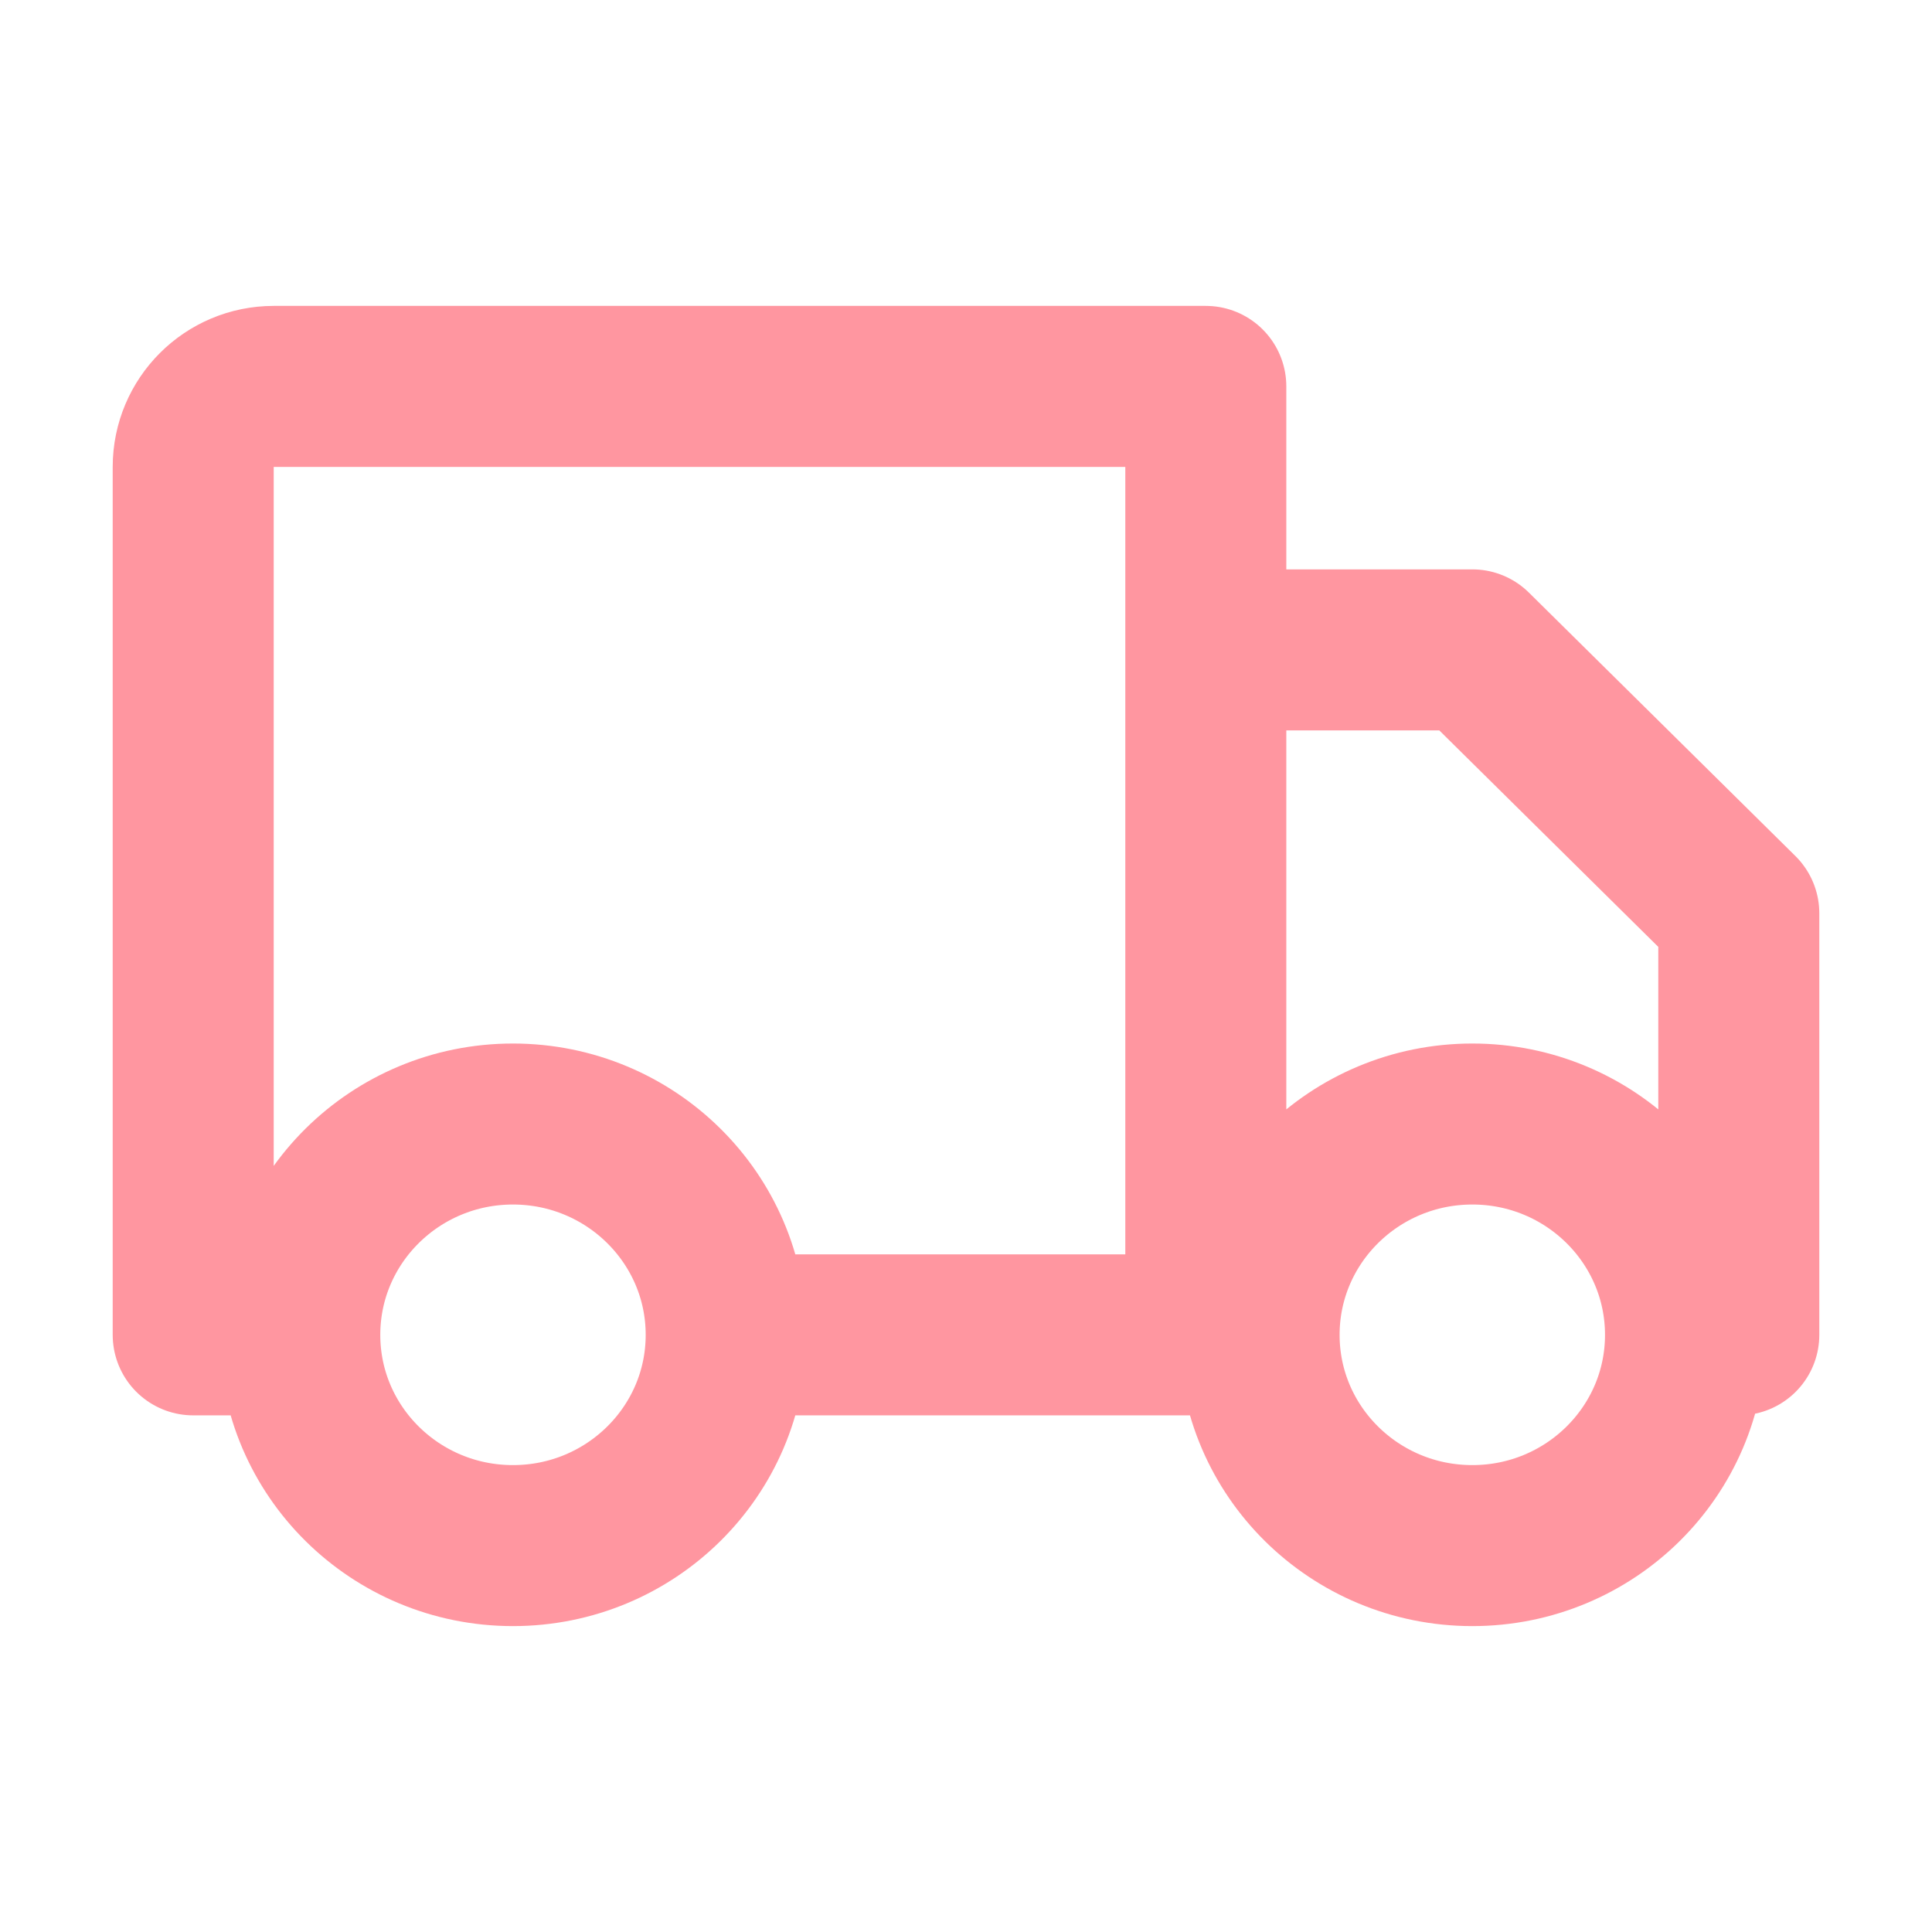 <?xml version="1.0" encoding="UTF-8"?> <svg xmlns="http://www.w3.org/2000/svg" width="24" height="24" viewBox="0 0 24 24" fill="none"> <path d="M9.021 16.582C9.021 18.028 7.835 19.2 6.372 19.2C4.91 19.2 3.724 18.028 3.724 16.582M9.021 16.582C9.021 15.136 7.835 13.963 6.372 13.963C4.91 13.963 3.724 15.136 3.724 16.582M9.021 16.582H14.979M3.724 16.582H2.4V5.8C2.4 5.248 2.848 4.8 3.4 4.8H14.979V16.582M20.938 16.582C20.938 18.028 19.752 19.2 18.29 19.2C16.827 19.2 15.641 18.028 15.641 16.582M20.938 16.582C20.938 15.136 19.752 13.963 18.29 13.963C16.827 13.963 15.641 15.136 15.641 16.582M20.938 16.582H21.6V11.345L18.29 8.073H14.979V16.582M15.641 16.582H14.979" stroke="#FF96A0" stroke-width="2" stroke-linecap="round" stroke-linejoin="round"></path> </svg> 